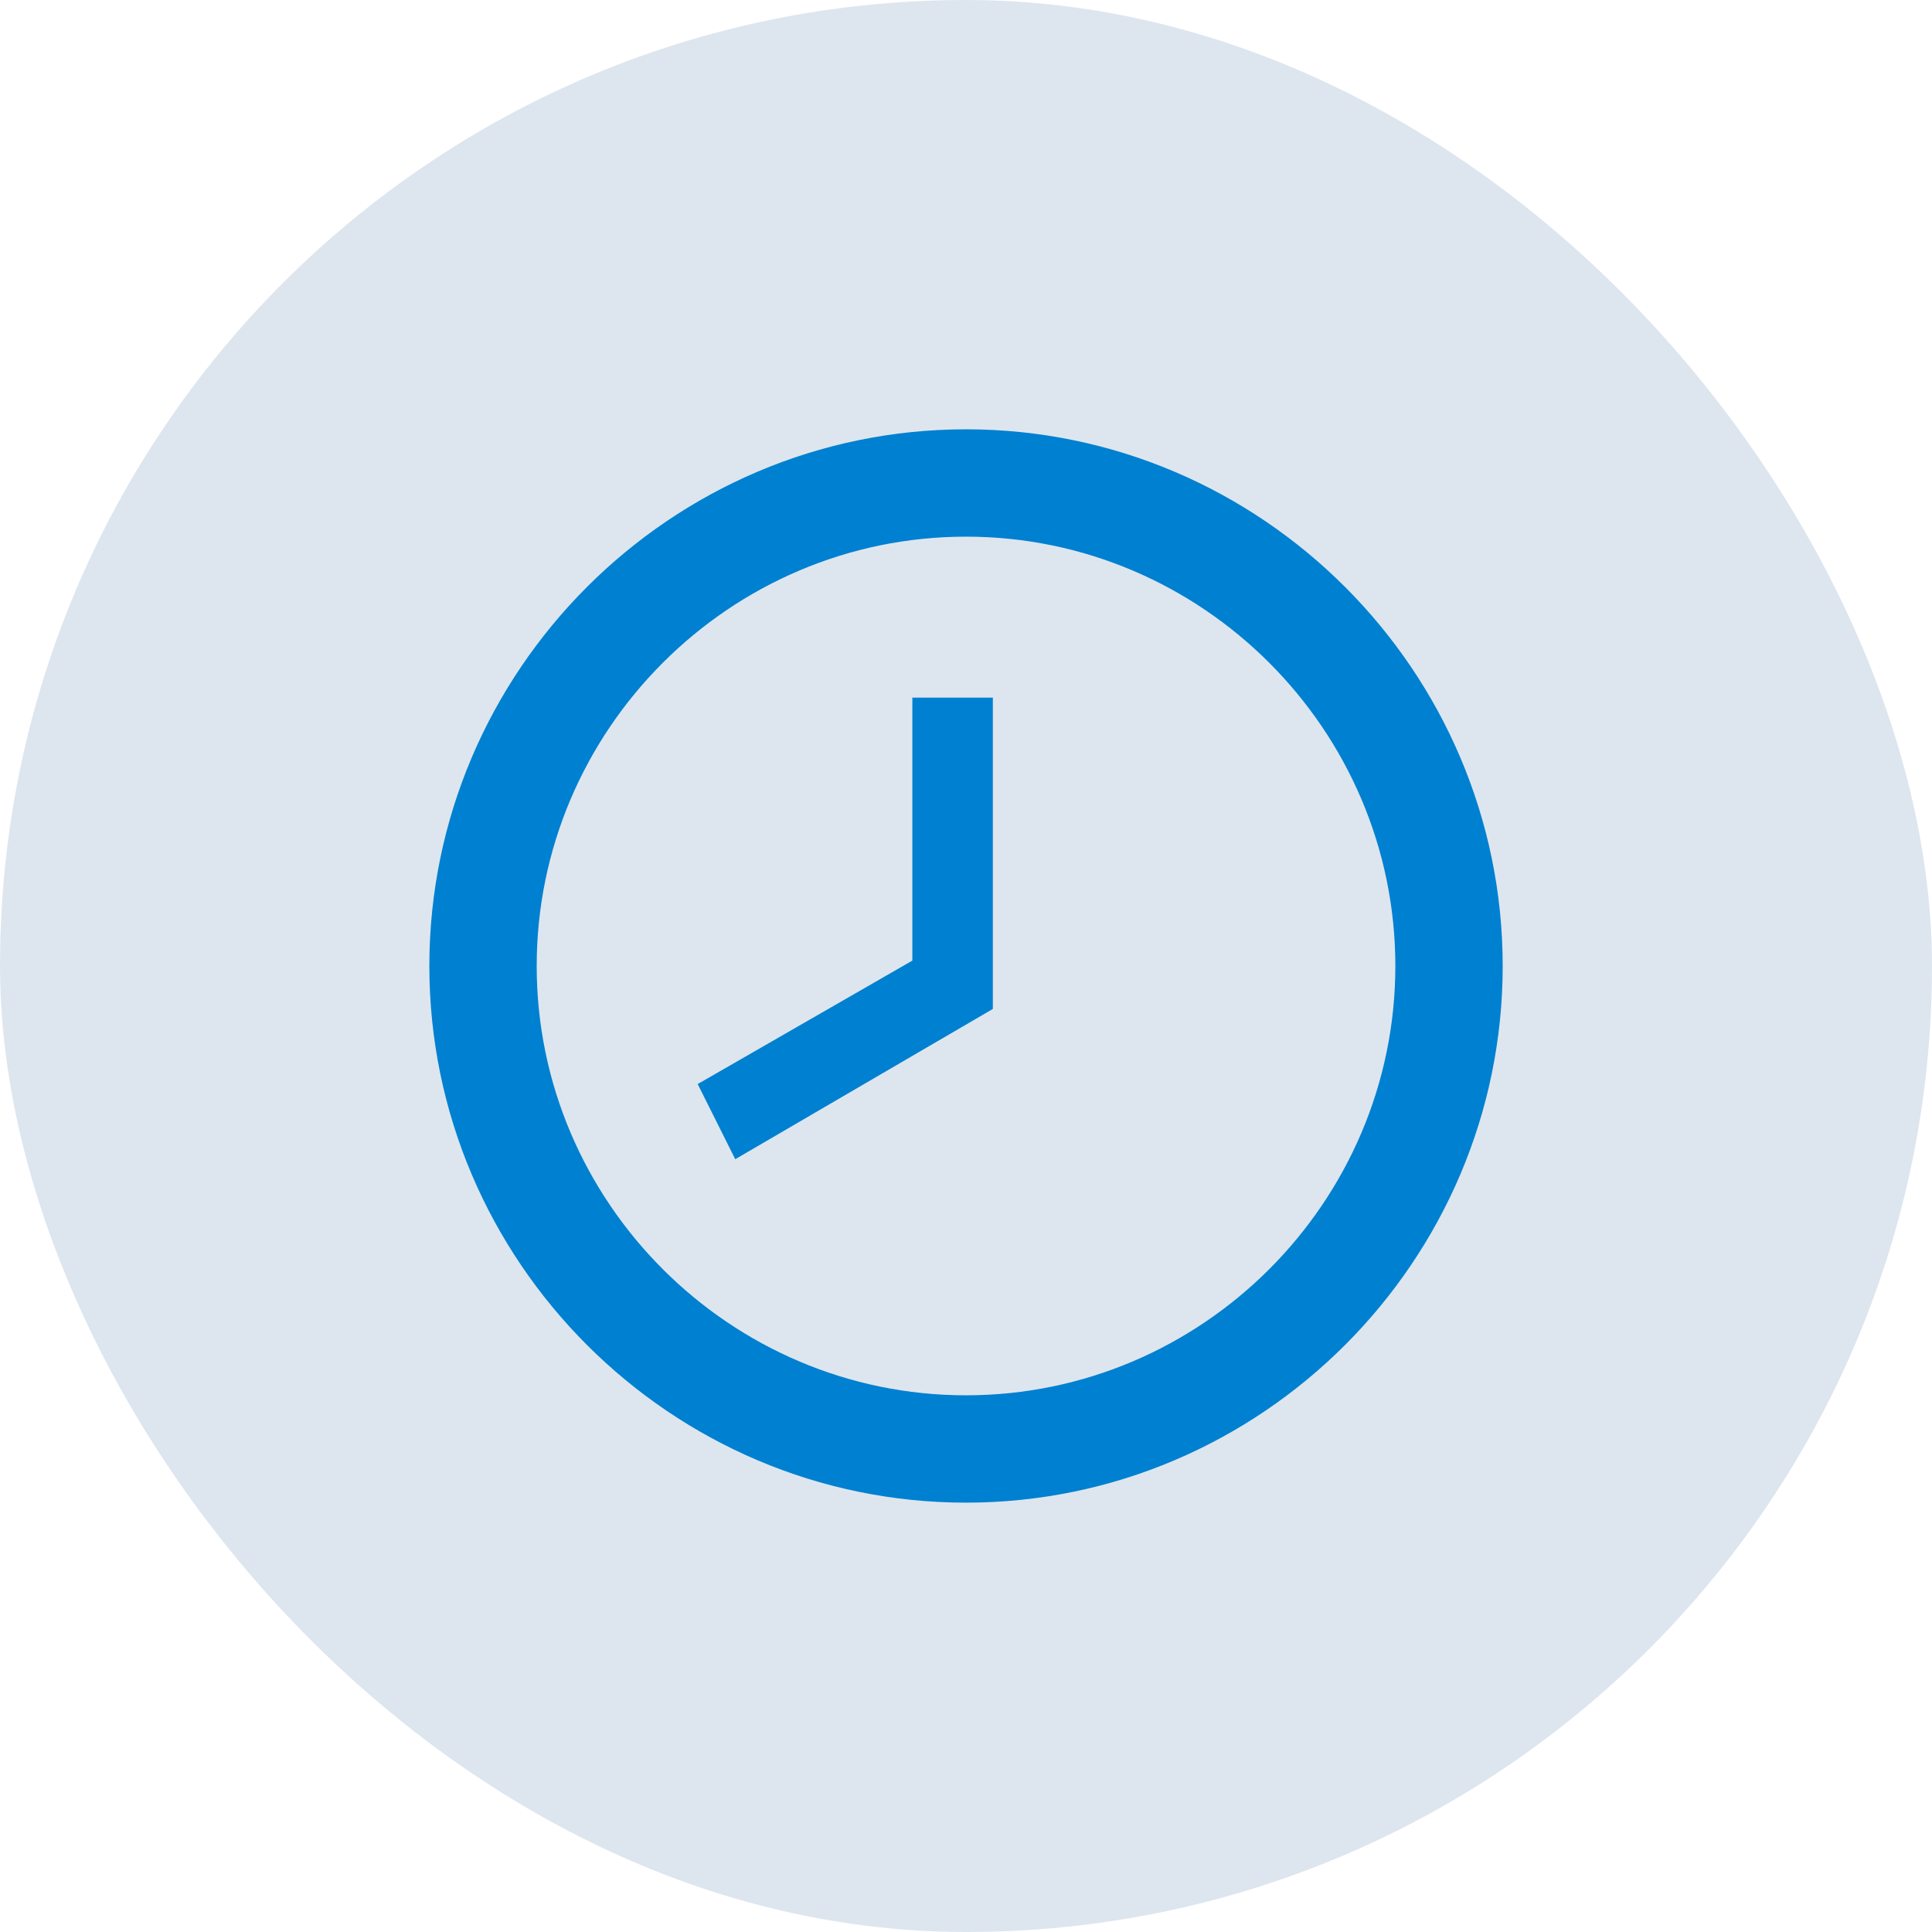 <svg width="48" height="48" viewBox="0 0 48 48" fill="none" xmlns="http://www.w3.org/2000/svg">
<rect width="48" height="48" rx="24" fill="#DDE6EF"/>
<path d="M24 34.666C29.867 34.666 34.667 29.866 34.667 24C34.667 18.133 29.867 13.333 24 13.333C18.134 13.333 13.334 18.133 13.334 24C13.334 29.866 18.134 34.666 24 34.666ZM24 10.666C31.334 10.666 37.334 16.666 37.334 24C37.334 31.333 31.334 37.333 24 37.333C16.667 37.333 10.667 31.333 10.667 24C10.667 16.666 16.667 10.666 24 10.666ZM24.667 25.067L18.267 28.8L17.334 26.933L22.667 23.866V17.333H24.667V25.067Z" fill="#0080D1"/>
</svg>
